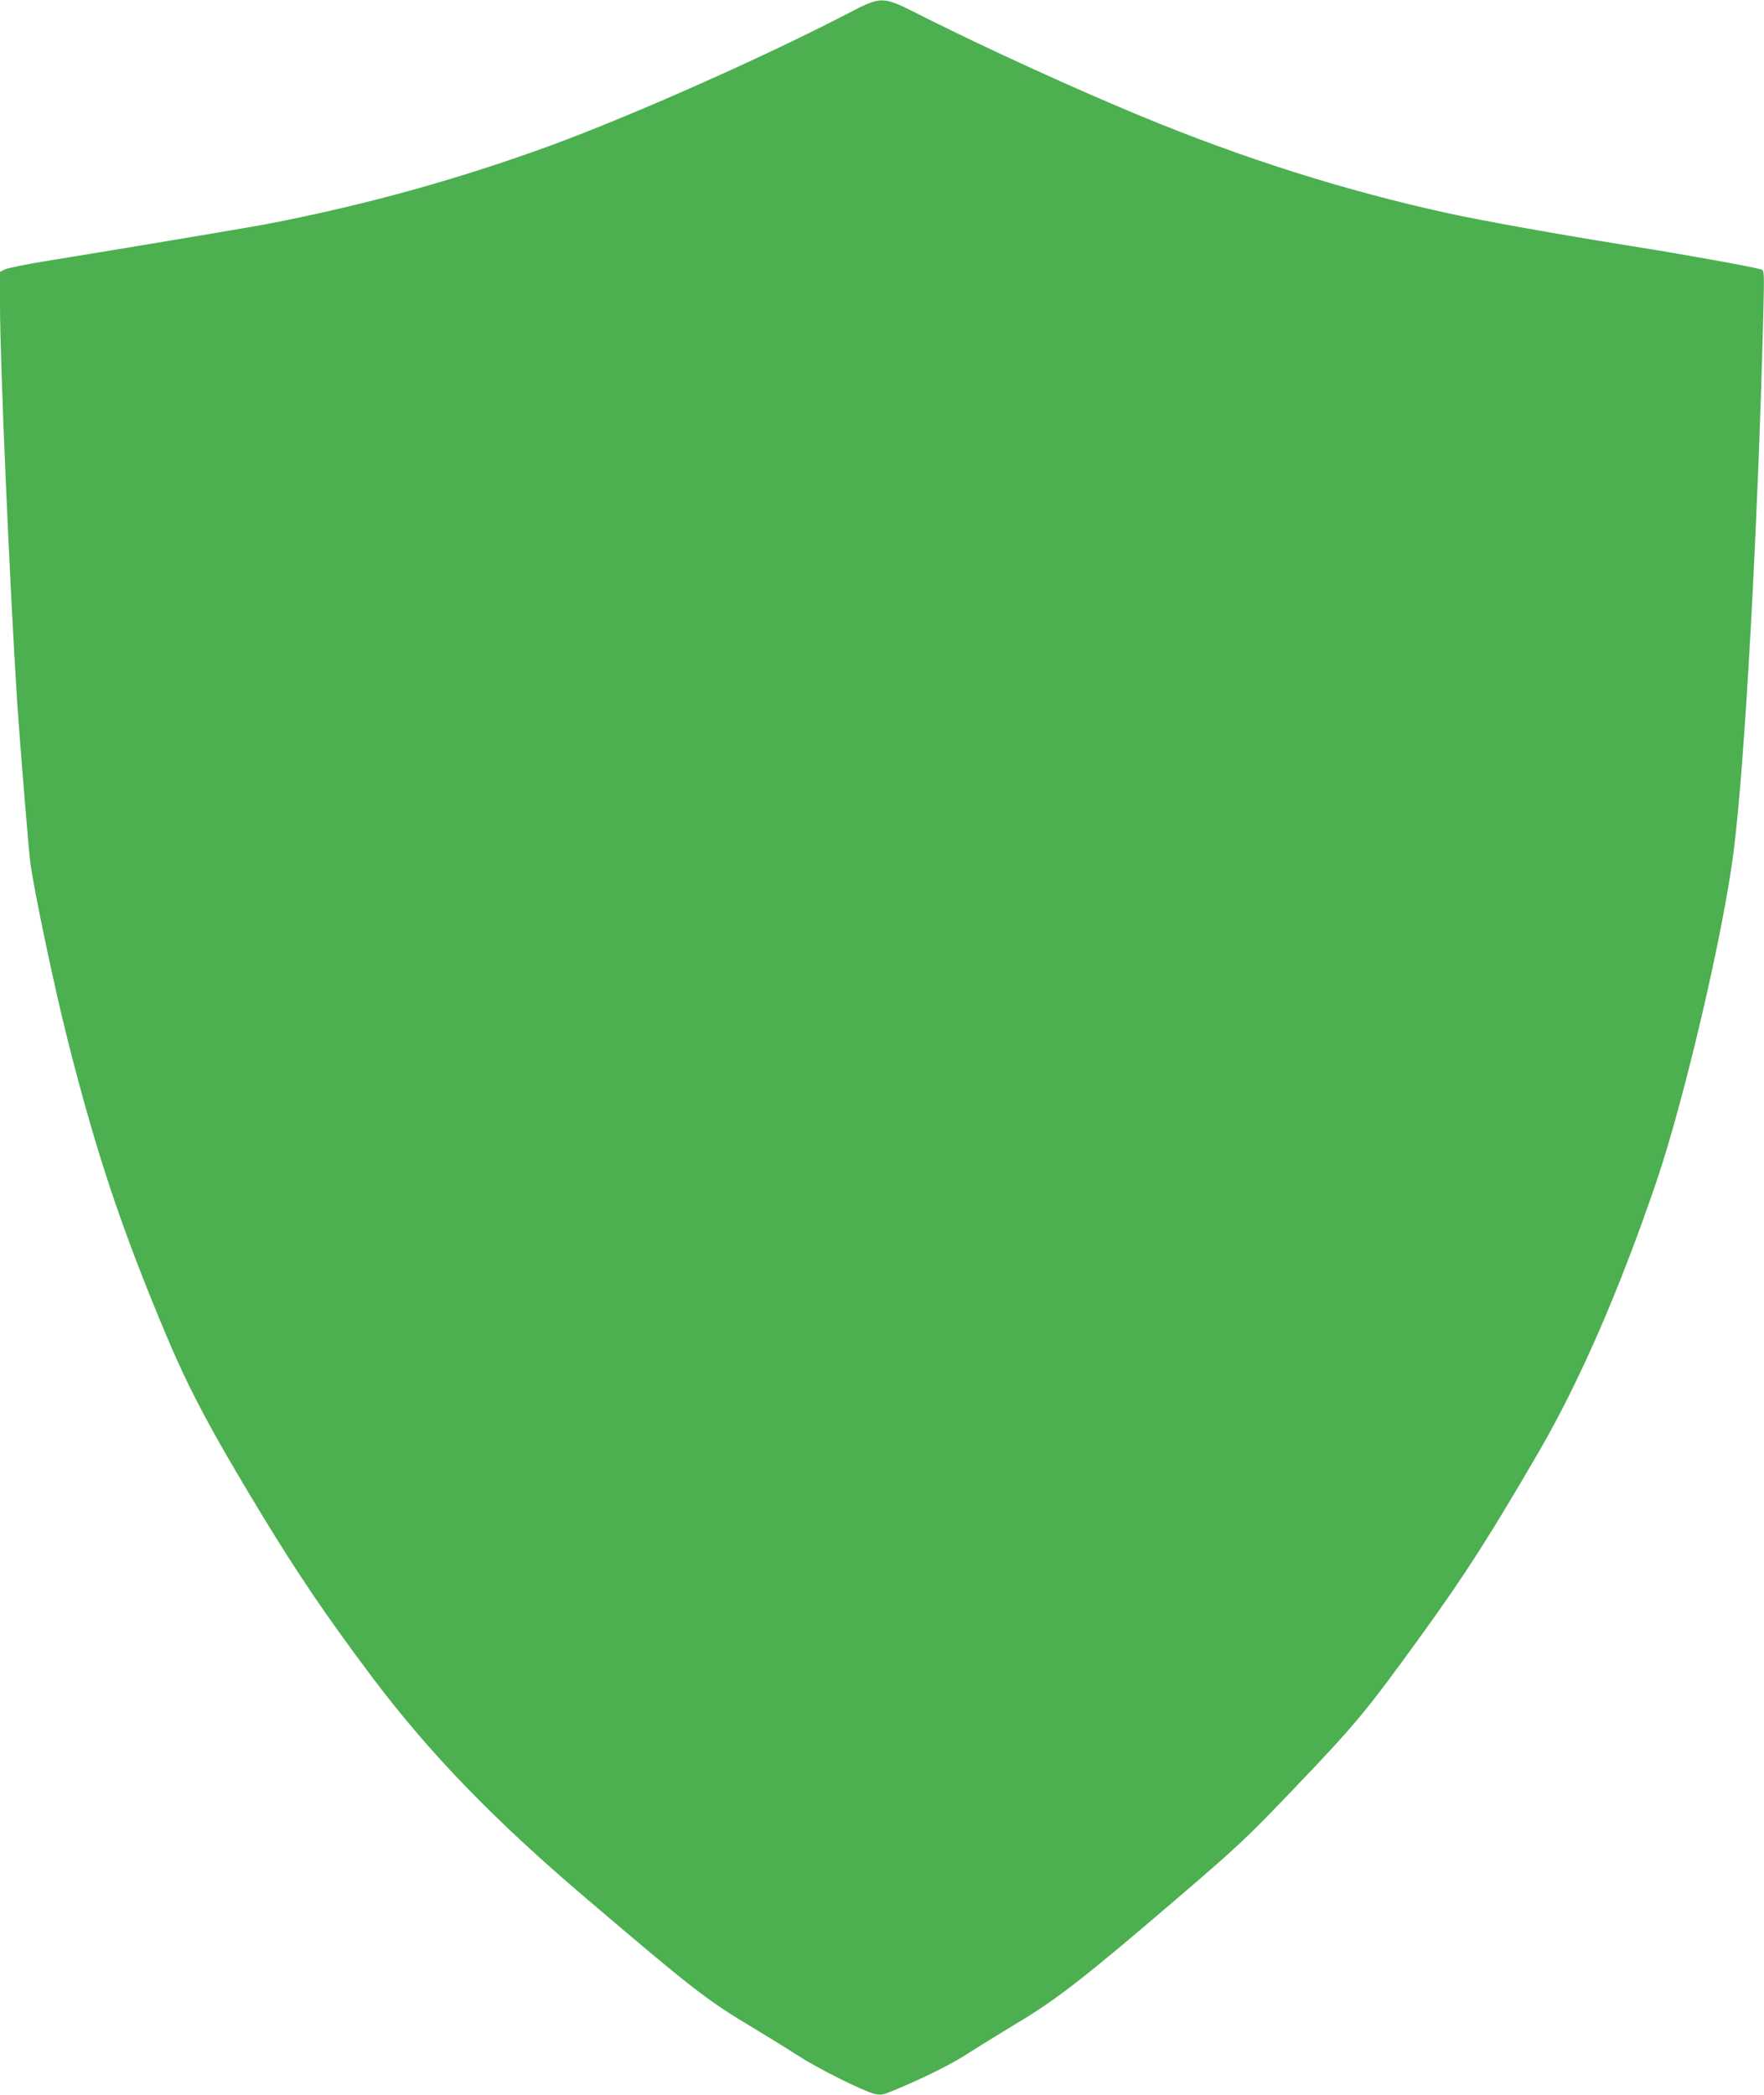 <?xml version="1.0" standalone="no"?>
<!DOCTYPE svg PUBLIC "-//W3C//DTD SVG 20010904//EN"
 "http://www.w3.org/TR/2001/REC-SVG-20010904/DTD/svg10.dtd">
<svg version="1.0" xmlns="http://www.w3.org/2000/svg"
 width="1078pt" height="1280pt" viewBox="0 0 1078 1280"
 preserveAspectRatio="xMidYMid meet">
<g transform="translate(0,1280) scale(0.1,-0.1)"
fill="#4caf50" stroke="none">
<path d="M5145 12699 c-505 -260 -1279 -603 -1769 -784 -562 -206 -1129 -364
-1721 -479 -121 -24 -762 -131 -1344 -226 -140 -22 -267 -48 -282 -56 l-29
-15 0 -202 c0 -352 60 -1729 105 -2427 17 -252 71 -919 81 -985 26 -187 146
-754 225 -1068 175 -695 331 -1163 605 -1814 141 -335 273 -583 582 -1093 228
-374 394 -619 672 -990 352 -468 746 -876 1317 -1361 647 -551 735 -620 1021
-790 101 -61 224 -137 275 -170 107 -71 392 -213 458 -229 44 -11 51 -9 145
30 184 78 339 156 439 222 55 35 184 115 287 177 249 149 418 281 983 765 379
325 424 368 712 669 377 394 442 472 777 935 270 373 423 613 722 1127 250
432 490 983 716 1645 171 503 408 1514 472 2015 69 536 149 1989 182 3296 6
245 5 257 -12 263 -59 17 -490 95 -814 146 -442 71 -872 148 -1095 196 -640
140 -1262 337 -1900 602 -393 163 -910 399 -1296 592 -283 142 -256 142 -514
9z"/>
</g>
</svg>
